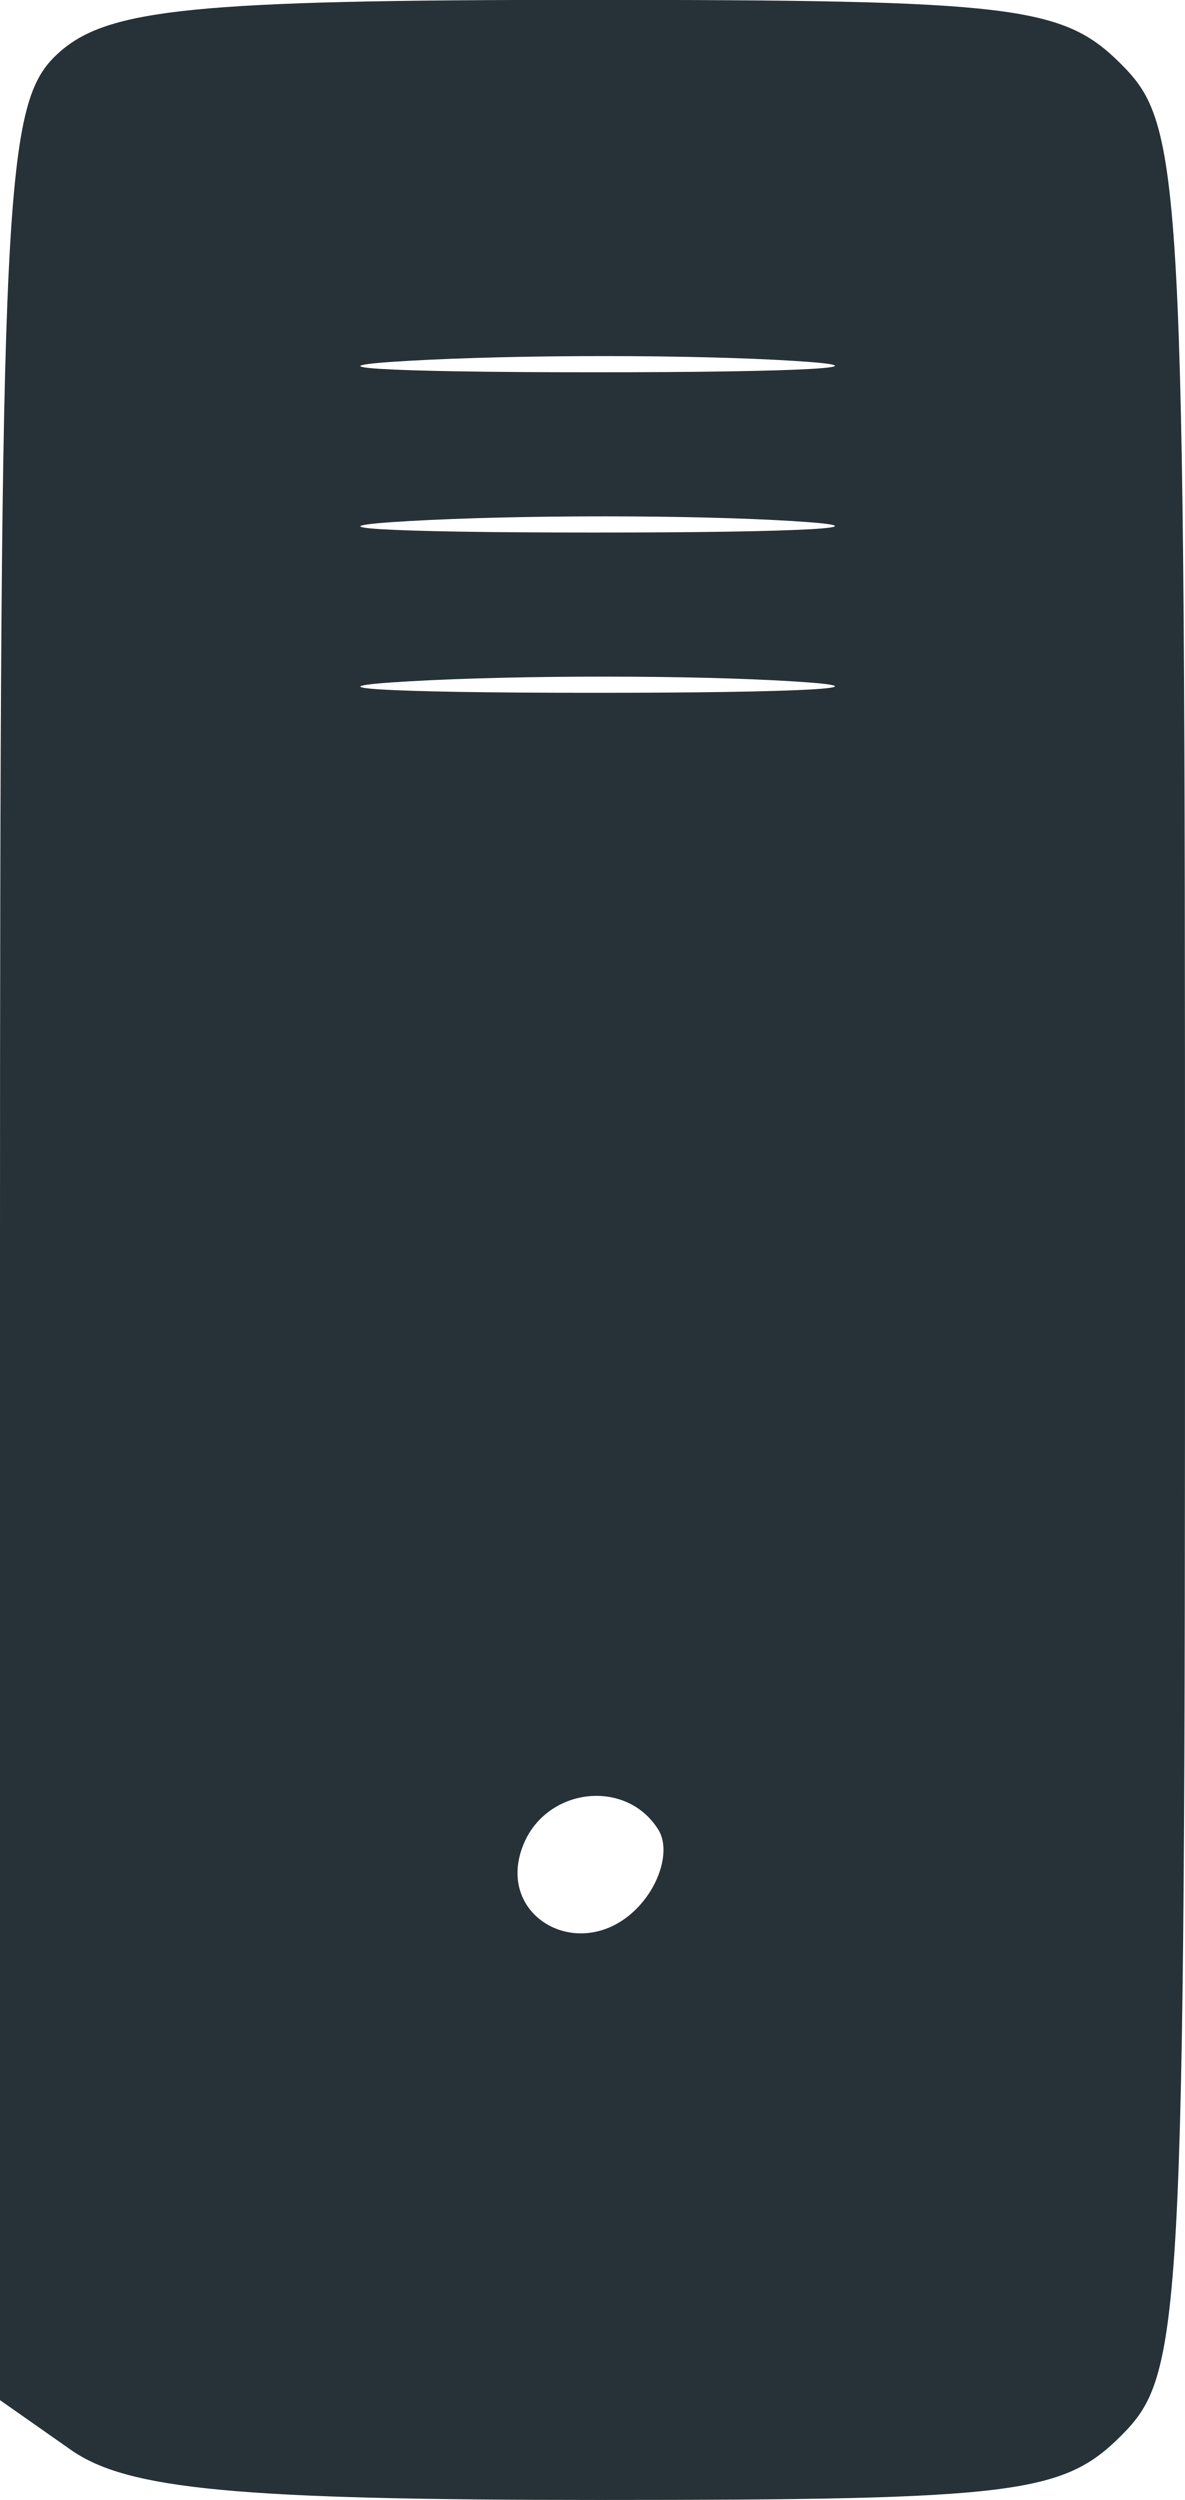 <?xml version="1.0"?>

<svg xmlns:dc="http://purl.org/dc/elements/1.1/" xmlns:cc="http://creativecommons.org/ns#" xmlns:rdf="http://www.w3.org/1999/02/22-rdf-syntax-ns#" xmlns:svg="http://www.w3.org/2000/svg" xmlns="http://www.w3.org/2000/svg" xmlns:sodipodi="http://sodipodi.sourceforge.net/DTD/sodipodi-0.dtd" xmlns:inkscape="http://www.inkscape.org/namespaces/inkscape" width="9.79" height="20.637" viewBox="0 0 9.79 20.637" version="1.1" id="svg8" inkscape:version="1.0.1 (3bc2e813f5, 2020-09-07)" sodipodi:docname="servidor.svg"> <defs id="defs2"></defs> <sodipodi:namedview id="base" pagecolor="#ffffff" bordercolor="#666666" borderopacity="1.0" inkscape:pageopacity="0.0" inkscape:pageshadow="2" inkscape:zoom="1.4" inkscape:cx="9.5441155" inkscape:cy="-92.774678" inkscape:document-units="mm" inkscape:current-layer="layer1" inkscape:document-rotation="0" showgrid="false" inkscape:window-width="1366" inkscape:window-height="705" inkscape:window-x="1352" inkscape:window-y="-8" inkscape:window-maximized="1" fit-margin-top="0" fit-margin-left="0" fit-margin-right="0" fit-margin-bottom="0"></sodipodi:namedview>  <g inkscape:label="Layer 1" inkscape:groupmode="layer" id="layer1" transform="translate(-85.744,-91.338)"> <path style="fill:#263238;fill-opacity:1;stroke-width:0.265" d="m 86.332,111.563 -0.588,-0.412 v -9.469 c 0,-8.837 0.032,-9.498 0.484,-9.907 0.404,-0.366 1.125,-0.438 4.366,-0.438 3.529,0 3.93,0.048 4.411,0.529 0.509,0.509 0.529,0.882 0.529,9.79 0,8.908 -0.02,9.281 -0.529,9.79 -0.48,0.48 -0.882,0.529 -4.307,0.529 -2.991,0 -3.9,-0.086 -4.366,-0.412 z m 4.852,-5.119 c -0.266,-0.431 -0.935,-0.351 -1.121,0.134 -0.226,0.588 0.479,0.977 0.938,0.518 0.199,-0.199 0.281,-0.492 0.183,-0.652 z m 1.119,-9.481 c -0.831,-0.052 -2.26,-0.053 -3.175,-9.52e-4 -0.915,0.052 -0.235,0.095 1.511,0.095 1.746,5.29e-4 2.495,-0.042 1.664,-0.094 z m 0,-1.323 c -0.831,-0.052 -2.26,-0.053 -3.175,-9.52e-4 -0.915,0.052 -0.235,0.095 1.511,0.095 1.746,5.3e-4 2.495,-0.042 1.664,-0.094 z m 0,-1.323 c -0.831,-0.052 -2.26,-0.053 -3.175,-9.53e-4 -0.915,0.052 -0.235,0.095 1.511,0.095 1.746,5.29e-4 2.495,-0.042 1.664,-0.094 z" id="path847" sodipodi:nodetypes="scsssssssssssssssssssssssssss"></path> </g>
</svg>
